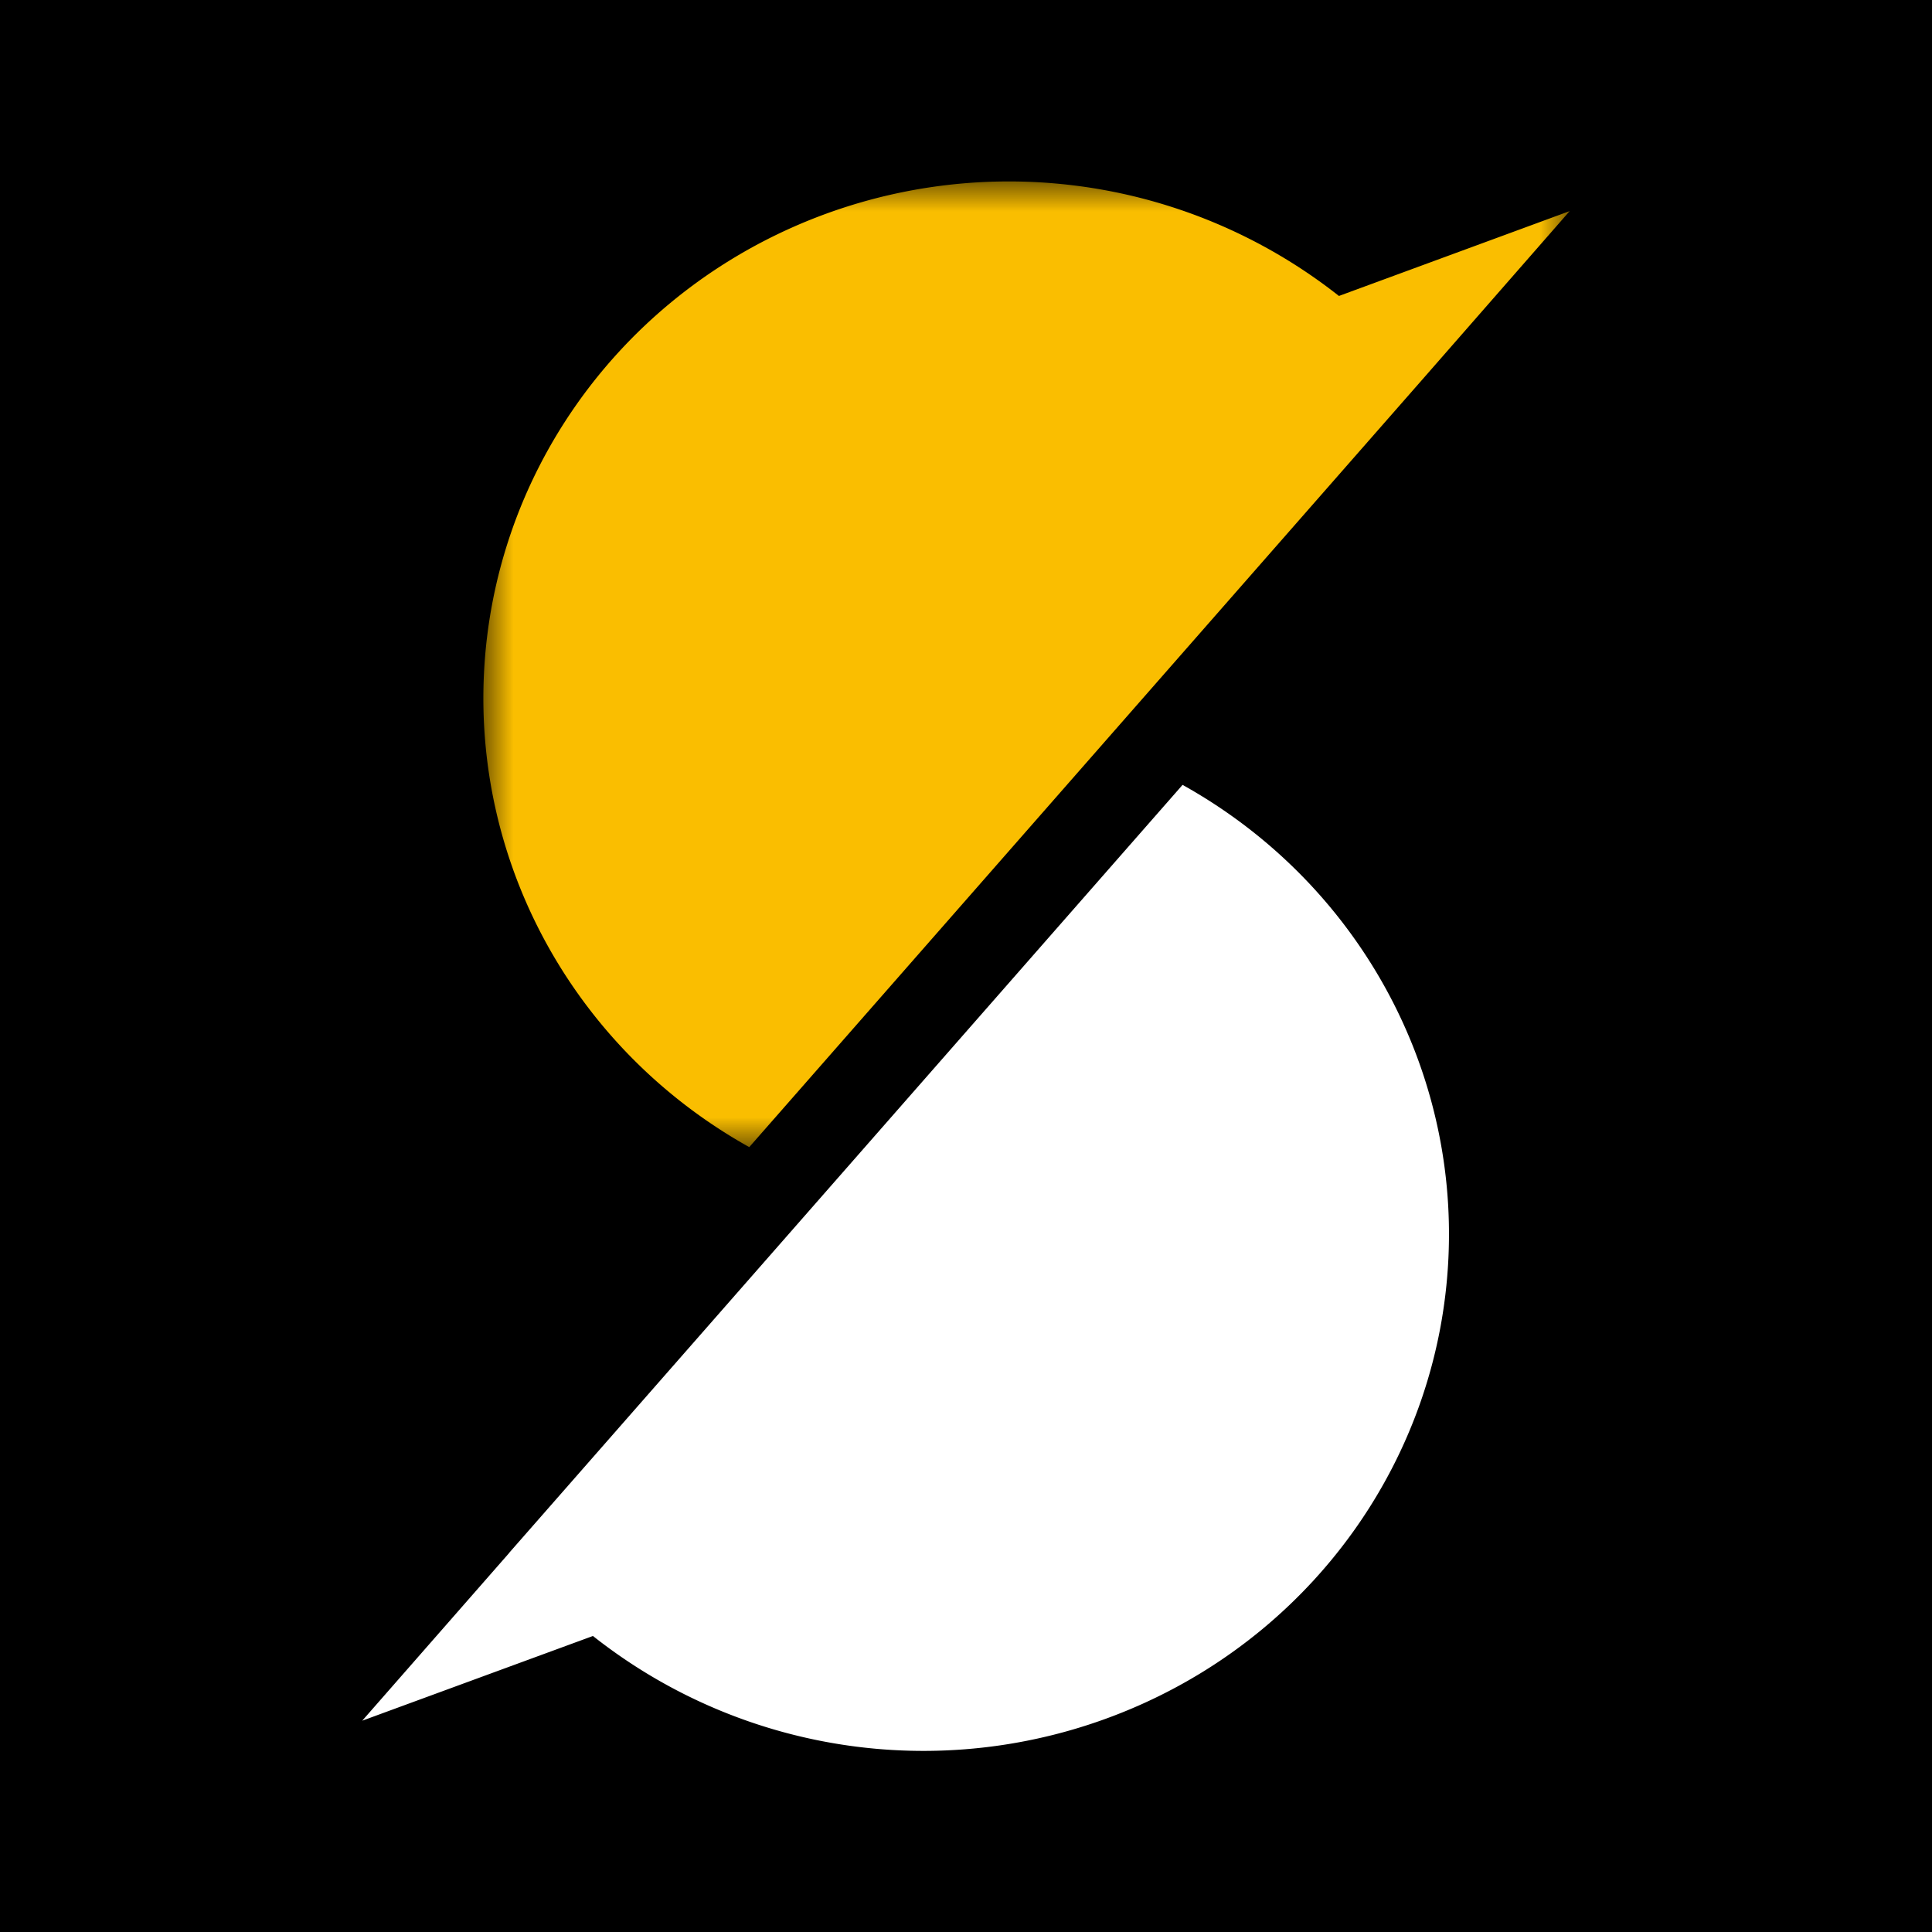 <svg width="32" height="32" xmlns="http://www.w3.org/2000/svg" xmlns:xlink="http://www.w3.org/1999/xlink"><defs><path id="a" d="M0 0h18v16H0z"/></defs><g fill="none" fill-rule="evenodd"><path fill="#000" d="M0 0h32v32H0z"/><g transform="translate(8 3)"><mask id="b" fill="#fff"><use xlink:href="#a"/></mask><path d="m18 .496-3.823 1.406A8.829 8.829 0 0 0 5.142.758C2.152 2.08.171 4.94.016 8.158-.14 11.377 1.559 14.408 4.41 16L15.564 3.28 18 .495H18z" fill="#FABE00" fill-rule="nonzero" mask="url(#b)"/></g><path d="M19.587 13c2.855 1.59 4.557 4.623 4.403 7.844-.153 3.222-2.137 6.085-5.13 7.405a8.827 8.827 0 0 1-9.039-1.152L6 28.5l2.437-2.782h-.002L19.587 13z" fill="#FFF" fill-rule="nonzero"/></g></svg>